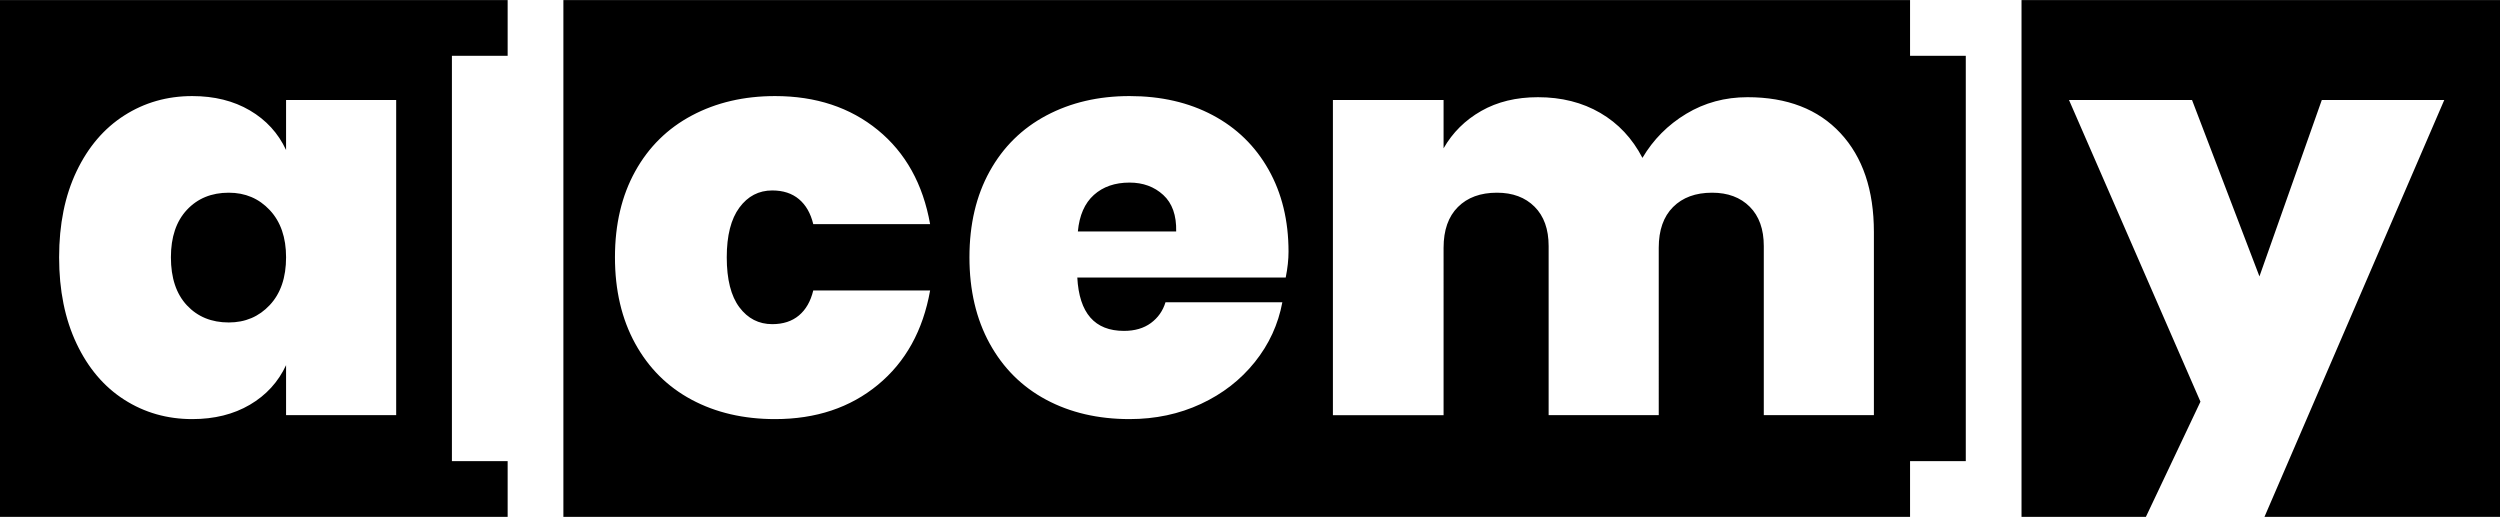 <svg xmlns="http://www.w3.org/2000/svg" fill-rule="evenodd" stroke-linejoin="round" stroke-miterlimit="1.414" clip-rule="evenodd" viewBox="0 0 2000 414"><path d="M406.12 44.63h-44.588v324.255h44.588v44.588H0V.042h406.12V44.63zm-89.176 287.498V80.004h-88.086v39.999c-6.292-13.483-15.954-24.044-28.988-31.684-13.033-7.64-28.388-11.46-46.065-11.46-20.074 0-38.201 5.168-54.38 15.504-16.179 10.337-28.912 25.243-38.2 44.718-9.288 19.474-13.932 42.395-13.932 68.761 0 26.366 4.644 49.361 13.932 68.986 9.288 19.624 22.021 34.605 38.2 44.941 16.179 10.337 34.306 15.505 54.38 15.505 17.677 0 33.032-3.82 46.065-11.46 13.034-7.64 22.696-18.201 28.988-31.684v39.998h88.086zM183.017 154.159c-13.782 0-24.942 4.569-33.481 13.707-8.539 9.138-12.809 21.797-12.809 37.976 0 16.478 4.27 29.287 12.809 38.425 8.539 9.138 19.699 13.707 33.481 13.707 13.183 0 24.119-4.644 32.808-13.932s13.033-22.021 13.033-38.2c0-15.88-4.344-28.463-13.033-37.751-8.689-9.288-19.625-13.932-32.808-13.932zM1528.04 44.63h44.588v324.255h-44.588v44.588H450.71V.042h1077.33V44.63zM650.614 232.357c-2.097 8.69-5.917 15.356-11.46 20-5.543 4.644-12.659 6.966-21.347 6.966-10.786 0-19.55-4.495-26.291-13.483-6.742-8.988-10.112-22.321-10.112-39.998 0-17.378 3.37-30.636 10.112-39.774 6.741-9.138 15.505-13.707 26.291-13.707 8.688 0 15.804 2.322 21.347 6.966 5.543 4.644 9.363 11.31 11.46 19.999h93.479c-5.692-32.059-19.624-57.151-41.796-75.278-22.171-18.126-49.585-27.189-82.243-27.189-24.868 0-47.039 5.168-66.514 15.504-19.475 10.337-34.605 25.243-45.392 44.718-10.786 19.474-16.179 42.395-16.179 68.761 0 26.366 5.393 49.361 16.179 68.986 10.787 19.624 25.842 34.605 45.167 44.941 19.325 10.337 41.571 15.505 66.739 15.505 32.658 0 60.072-9.138 82.243-27.414 22.171-18.276 36.103-43.443 41.796-75.503h-93.479zm281.786 9.438c-2.098 6.892-5.993 12.434-11.685 16.629-5.693 4.194-12.883 6.292-21.572 6.292-23.37 0-35.804-14.232-37.302-42.695h166.734c1.499-7.491 2.248-14.382 2.248-20.673 0-24.868-5.319-46.74-15.955-65.616-10.636-18.875-25.542-33.406-44.717-43.593-19.175-10.187-41.346-15.28-66.514-15.28-24.868 0-47.039 5.168-66.514 15.504-19.475 10.337-34.605 25.243-45.391 44.718-10.786 19.474-16.179 42.395-16.179 68.761 0 26.366 5.393 49.361 16.179 68.986 10.786 19.624 25.841 34.605 45.166 44.941 19.325 10.337 41.572 15.505 66.739 15.505 20.673 0 39.699-4.044 57.076-12.134 17.378-8.089 31.759-19.25 43.144-33.482 11.386-14.231 18.726-30.185 22.022-47.863H932.4zm566.717 90.333v-146.51c0-33.557-8.913-59.923-26.74-79.098-17.827-19.175-42.62-28.763-74.379-28.763-17.977 0-34.306 4.42-48.987 13.258-14.681 8.839-26.366 20.599-35.055 35.28-8.089-15.58-19.325-27.565-33.706-35.954-14.381-8.389-31.01-12.584-49.885-12.584-17.378 0-32.508 3.671-45.392 11.011-12.883 7.341-22.92 17.303-30.111 29.886v-38.65h-88.535v252.124h88.535V198.202c0-14.082 3.82-24.943 11.46-32.583 7.64-7.64 18.052-11.46 31.235-11.46 12.584 0 22.621 3.745 30.111 11.235 7.49 7.49 11.236 17.977 11.236 31.459v135.275h88.086V198.202c0-14.082 3.82-24.943 11.46-32.583 7.64-7.64 18.051-11.46 31.234-11.46 12.584 0 22.621 3.745 30.111 11.235 7.491 7.49 11.236 17.977 11.236 31.459v135.275h88.086zm-558.178-146.96c.299-12.883-3.146-22.62-10.337-29.212-7.191-6.591-16.179-9.887-26.965-9.887-11.685 0-21.198 3.296-28.538 9.887-7.341 6.592-11.61 16.329-12.808 29.212h78.648zM2000 413.473h-188.417l143.829-333.469h-97.973l-49.886 141.118-53.93-141.118H1655.2l105.164 241.338-43.642 92.131h-99.507V.042H2000v413.431z"/></svg>